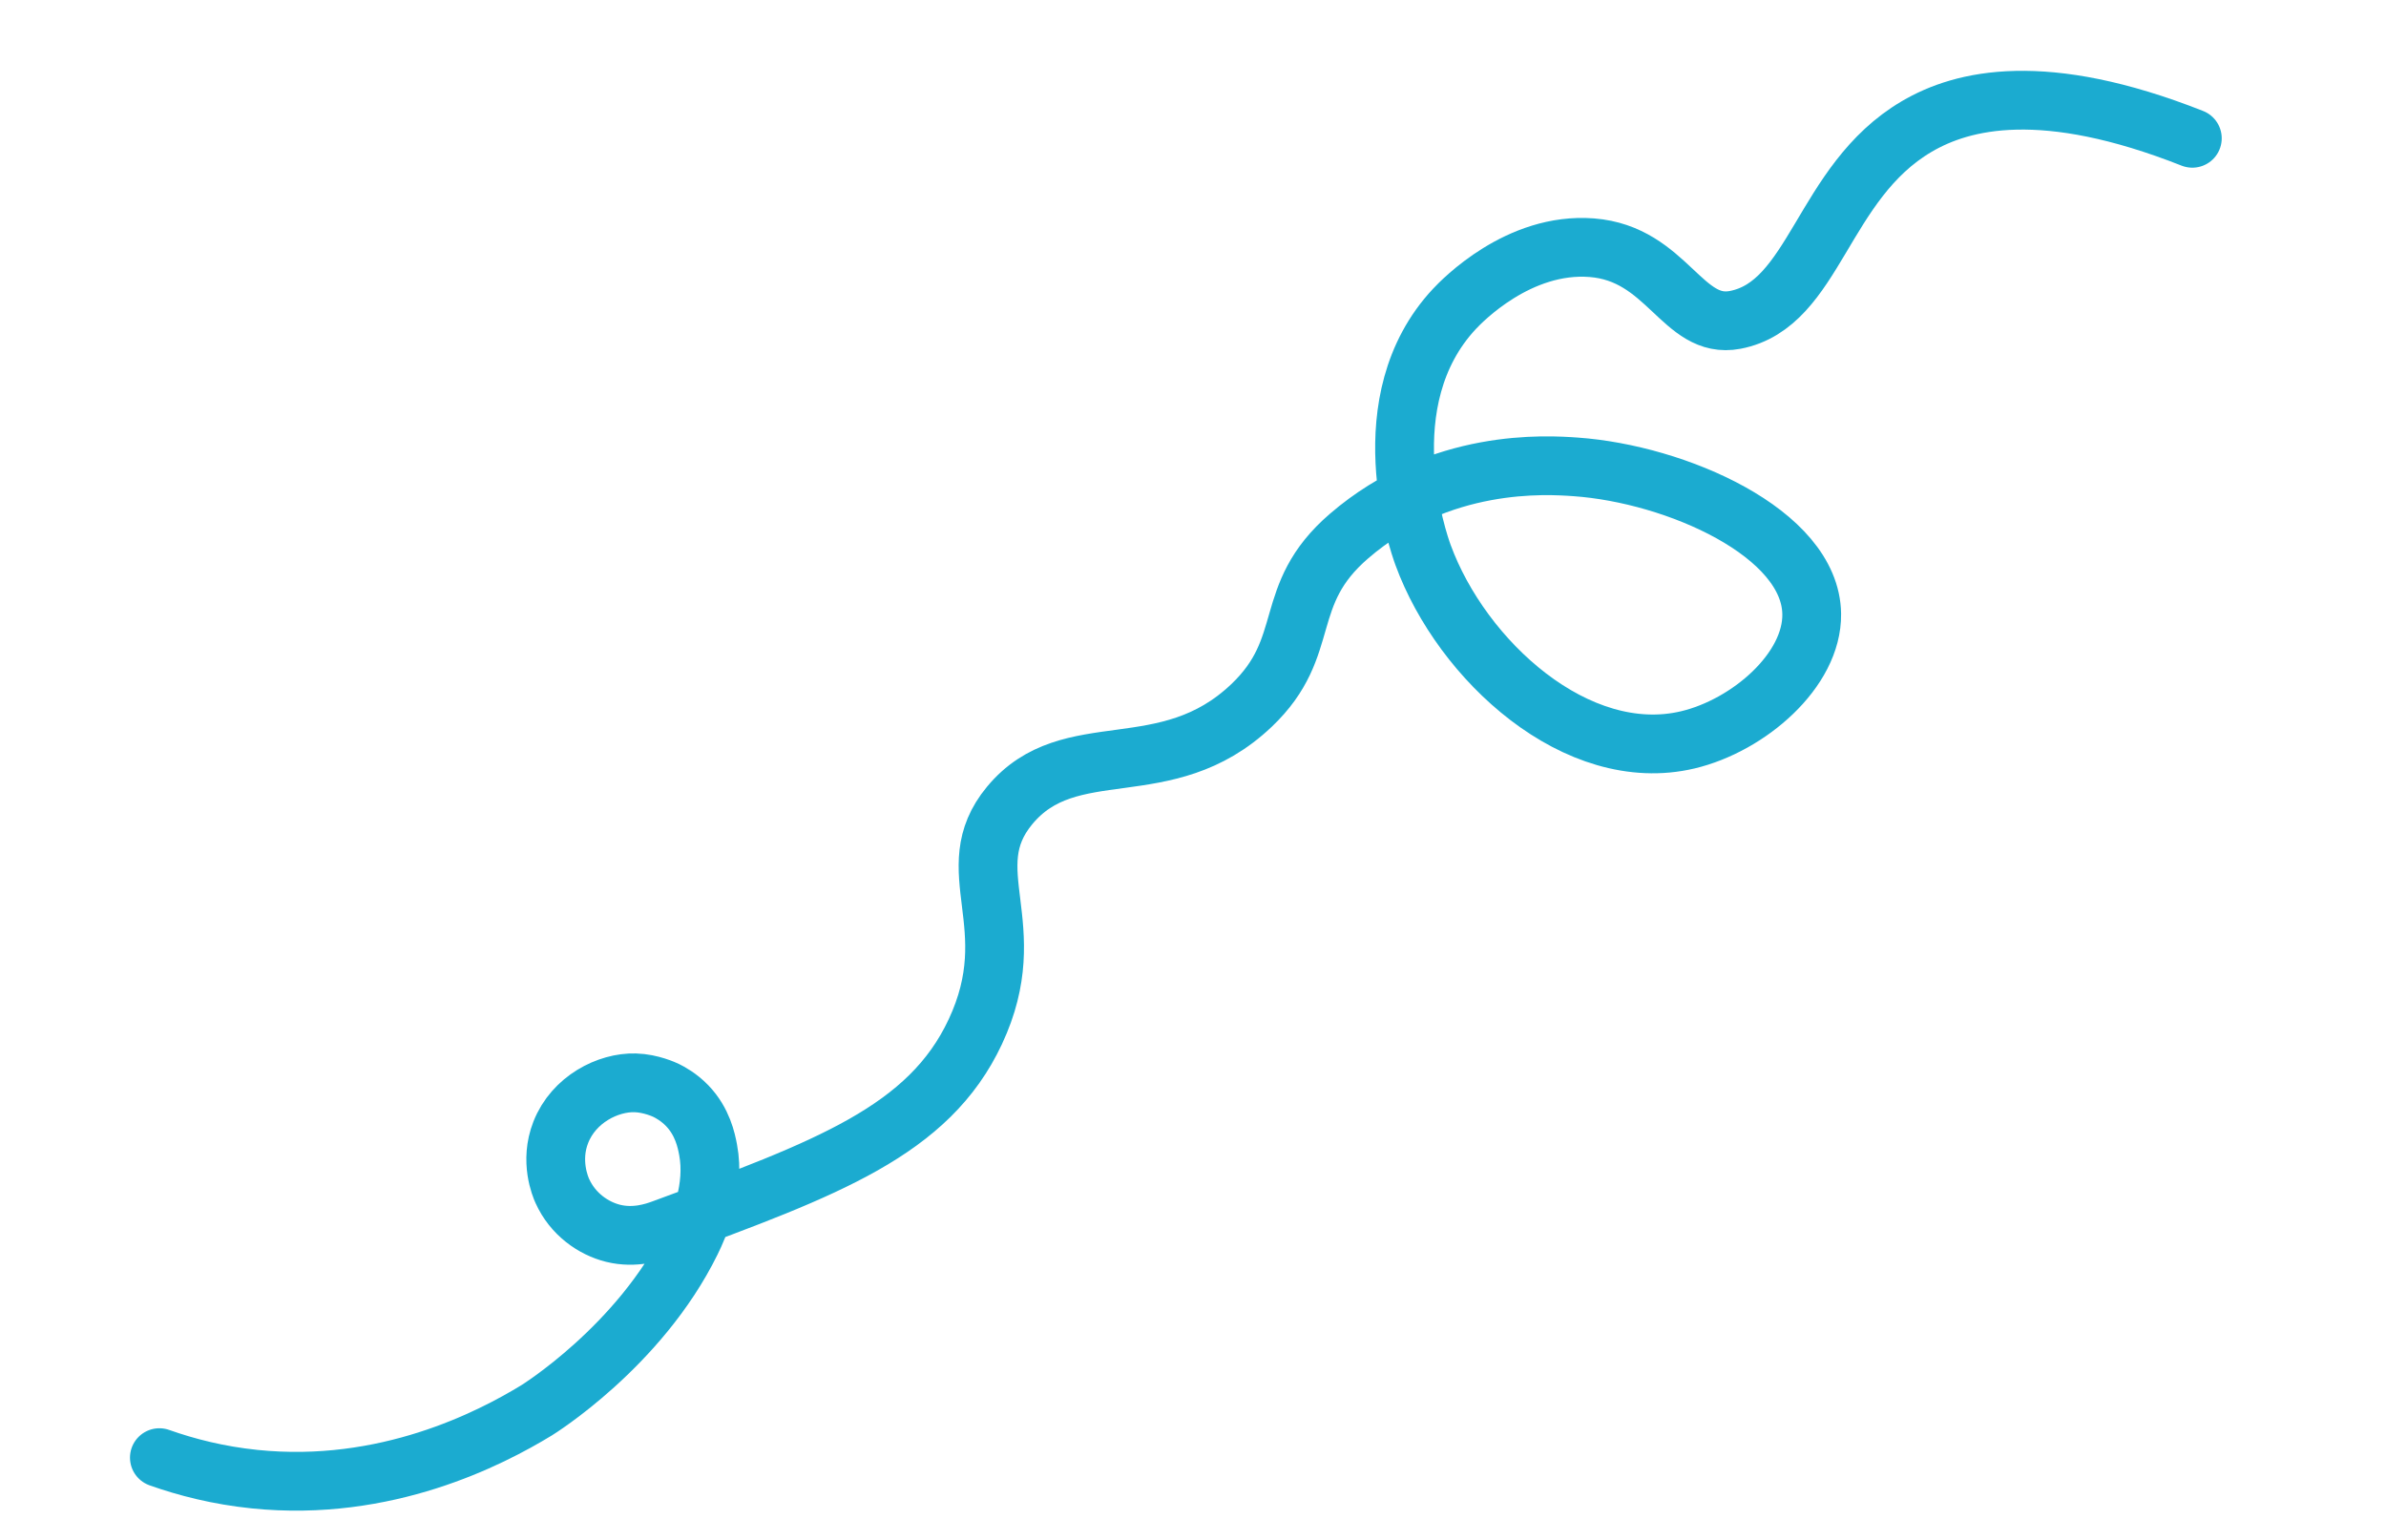 <?xml version="1.0" encoding="utf-8"?>
<!-- Generator: Adobe Illustrator 25.0.0, SVG Export Plug-In . SVG Version: 6.00 Build 0)  -->
<svg version="1.1" id="Capa_1" xmlns="http://www.w3.org/2000/svg" xmlns:xlink="http://www.w3.org/1999/xlink" x="0px" y="0px"
	 viewBox="0 0 2476.38 1598.26" style="enable-background:new 0 0 2476.38 1598.26;" xml:space="preserve">
<style type="text/css">
	.st0{fill:none;stroke:#1BABD0;stroke-width:61;stroke-linecap:round;stroke-linejoin:round;stroke-miterlimit:10;}
</style>
<path class="st0" d="M2275.38,143.58c-154.16-60.87-238.28-40.34-286.08-12.23c-98.62,57.97-105.29,184.92-188.49,200.75
	c-54.74,10.42-70.26-68.81-148.72-74.94c-75.91-5.92-134.74,55.18-142.53,63.51c-89.18,95.33-37.14,243.1-32.59,255.52
	c40.13,109.6,159.82,219.16,274.8,191.89c63.09-14.96,129.33-72.2,128.57-130.64c-1.1-84.21-141.04-145.43-245.07-152.75
	c-29.61-2.08-140.46-9.69-235.11,71.83c-71.65,61.7-36.49,114.26-101.2,175.82c-89.03,84.7-188.58,28.38-251.1,103.9
	c-55.41,66.94,16.13,124.39-35.63,234.92c-48.13,102.78-153.41,141.59-324.3,204.6c-9.12,3.36-28.99,10.22-51.68,4.58
	c-20.2-5.02-41.77-19.73-52.67-44.03c-1.91-4.25-13.31-30.85-1.57-60.79c13.44-34.26,49.06-52.18,77.3-51.38
	c16.44,0.47,30.82,7.3,31.98,7.86c3.97,1.93,13.22,6.84,21.96,15.91c15.9,16.5,19.87,36.14,21.67,45.71
	c7.56,40.14-9.44,78.77-17.52,95.23c-53.73,109.44-160.56,175.33-160.56,175.33c-48.16,29.34-156.37,85.35-292.43,71.43
	c-37.81-3.87-71.03-12.44-99-22.36"/>
</svg>

